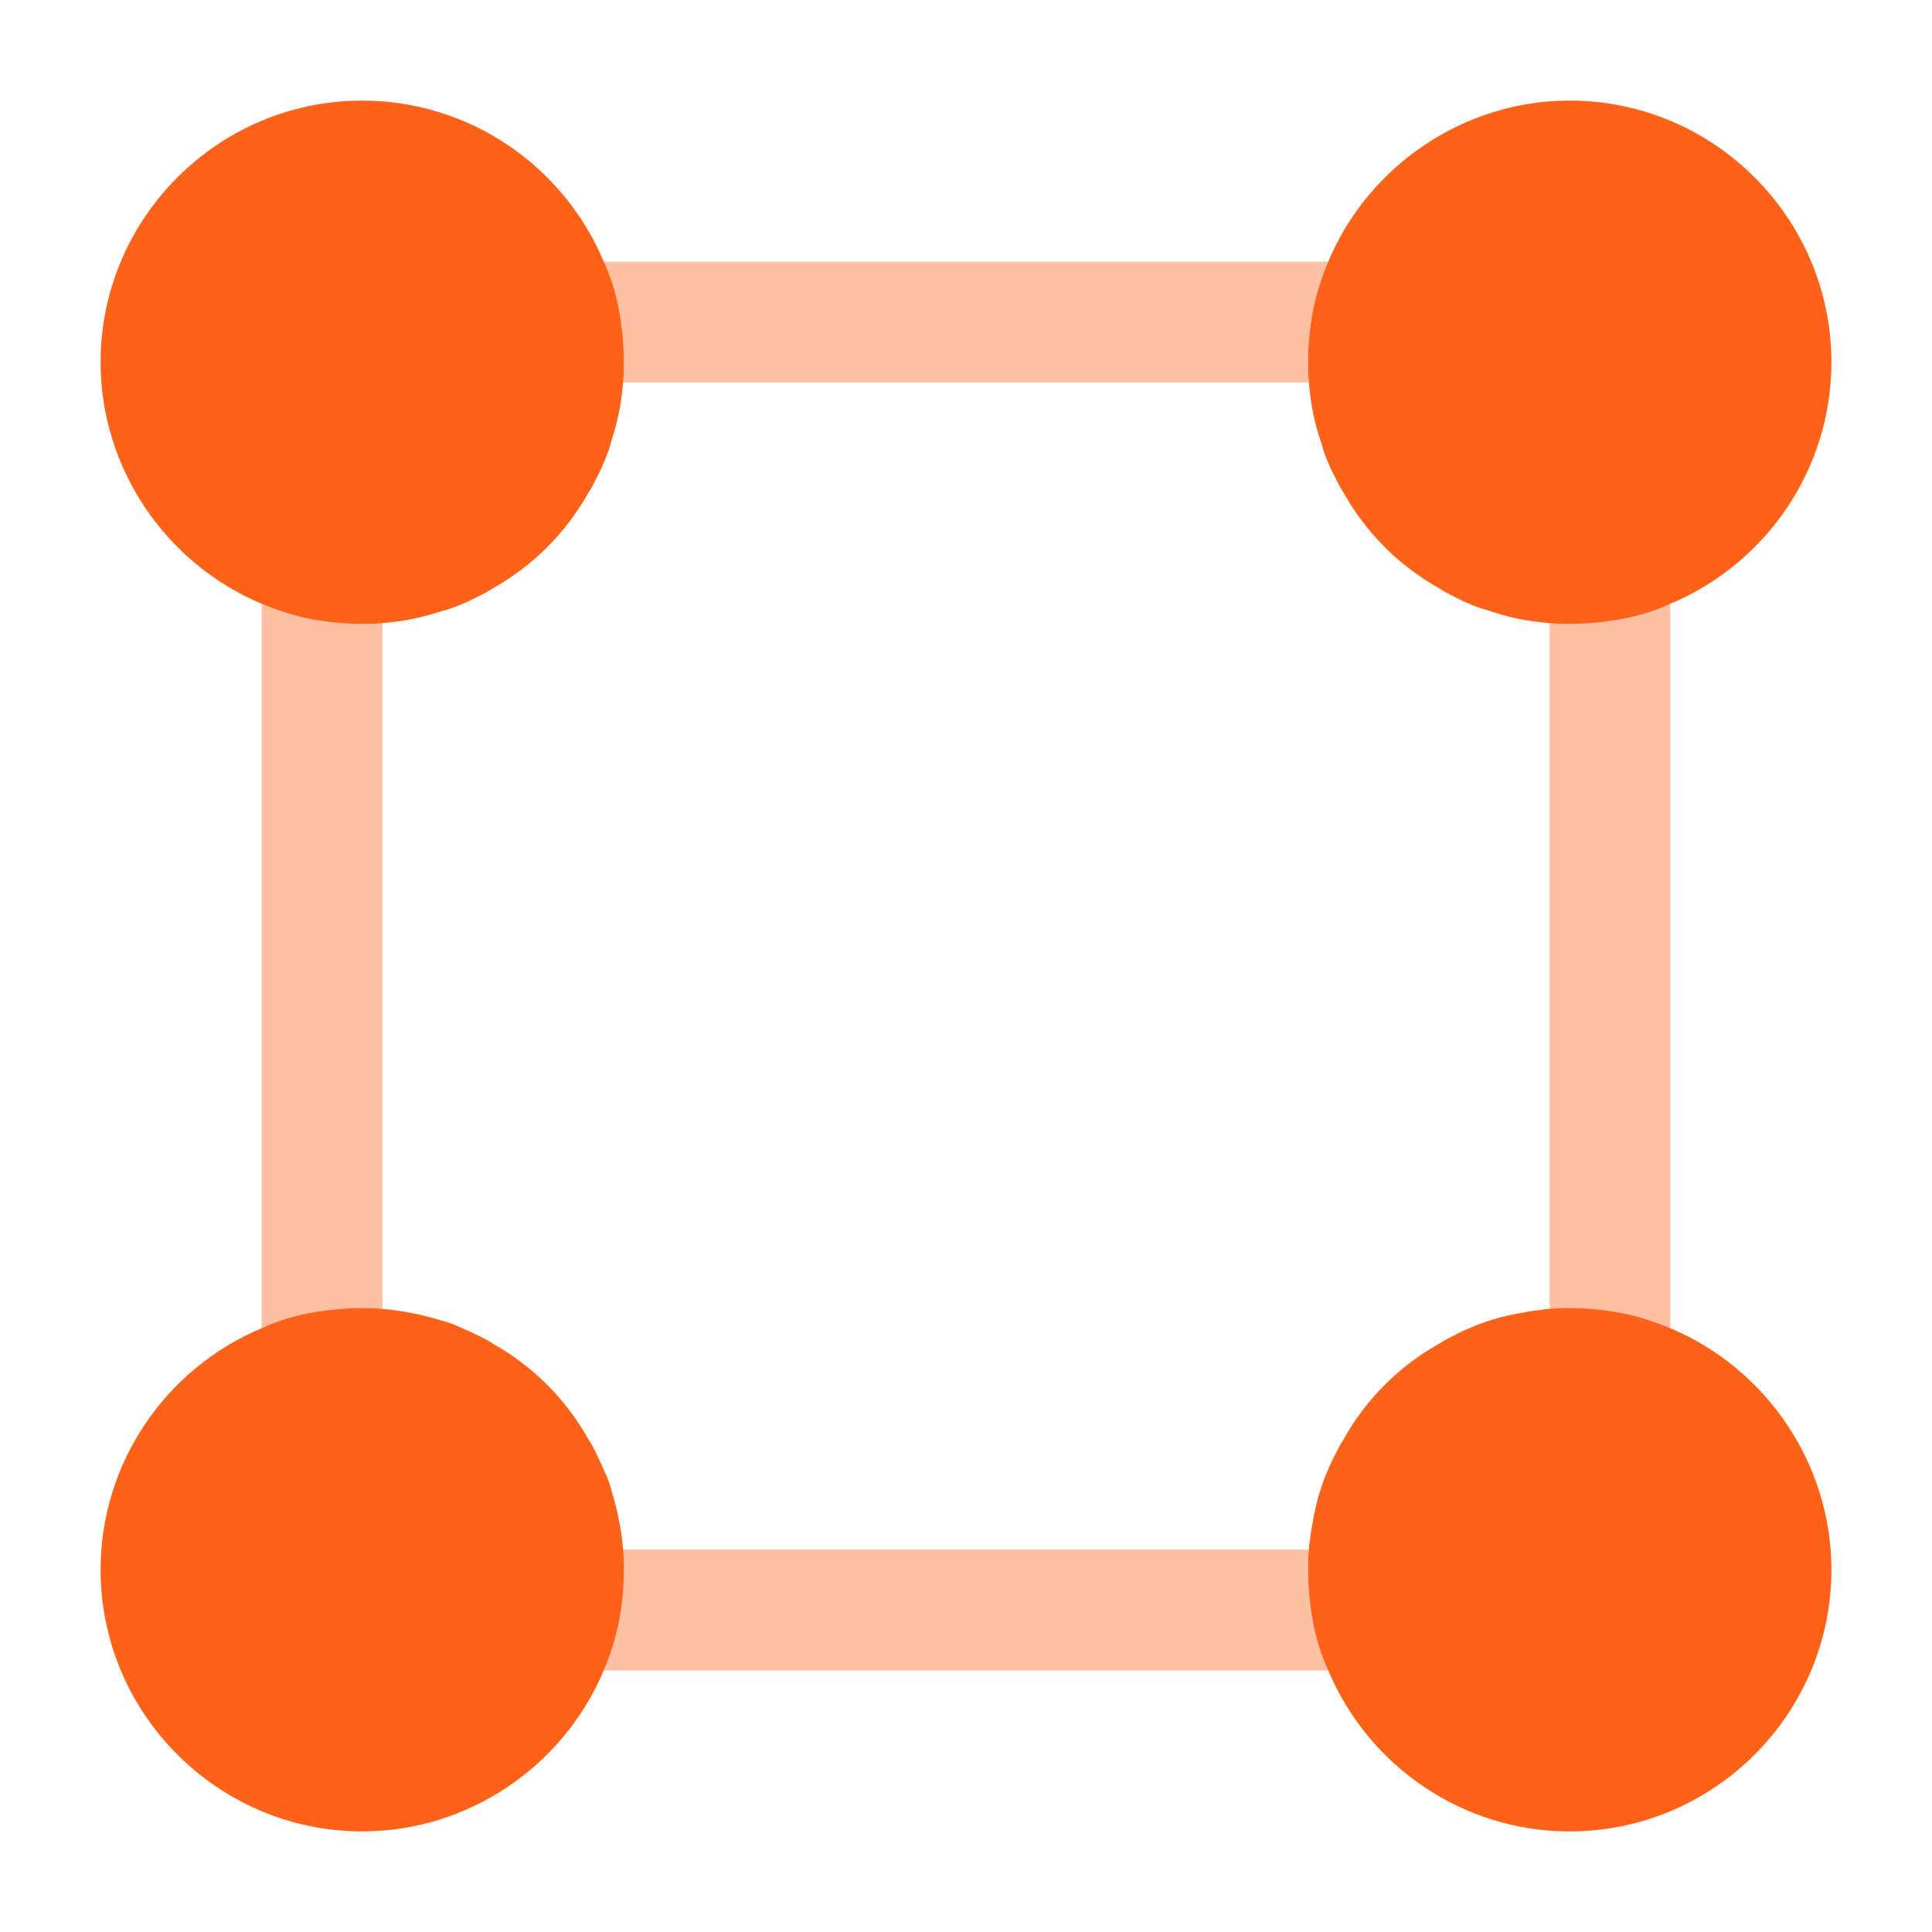 <?xml version="1.0" encoding="UTF-8"?> <svg xmlns="http://www.w3.org/2000/svg" width="30" height="30" viewBox="0 0 30 30" fill="none"><path opacity="0.4" d="M20.387 25.188C20.337 24.913 20.312 24.65 20.312 24.375C20.312 24.262 20.312 24.163 20.325 24.062H9.675C9.688 24.163 9.688 24.262 9.688 24.375C9.688 24.65 9.662 24.913 9.613 25.175C9.562 25.438 9.475 25.7 9.375 25.938H20.625C20.512 25.7 20.438 25.45 20.387 25.188ZM4.825 9.613C4.562 9.562 4.3 9.475 4.062 9.375V20.625C4.3 20.512 4.55 20.438 4.812 20.387C5.088 20.337 5.35 20.312 5.625 20.312C5.737 20.312 5.838 20.312 5.938 20.325V9.675C5.838 9.688 5.737 9.688 5.625 9.688C5.35 9.688 5.088 9.662 4.825 9.613ZM25.188 9.613C24.913 9.662 24.65 9.688 24.375 9.688C24.262 9.688 24.163 9.688 24.062 9.675V20.325C24.163 20.312 24.262 20.312 24.375 20.312C24.65 20.312 24.913 20.337 25.175 20.387C25.438 20.438 25.7 20.525 25.938 20.625V9.375C25.7 9.488 25.45 9.562 25.188 9.613ZM20.625 4.062H9.375C9.488 4.3 9.562 4.55 9.613 4.812C9.662 5.088 9.688 5.35 9.688 5.625C9.688 5.737 9.688 5.838 9.675 5.938H20.325C20.312 5.838 20.312 5.737 20.312 5.625C20.312 5.35 20.337 5.088 20.387 4.825C20.438 4.562 20.525 4.3 20.625 4.062Z" fill="#FE6219"></path><path d="M9.688 5.625C9.688 5.737 9.688 5.838 9.675 5.938C9.65 6.263 9.588 6.562 9.488 6.862C9.463 6.975 9.412 7.1 9.363 7.213C9.338 7.275 9.3 7.35 9.262 7.425C9.225 7.5 9.188 7.575 9.137 7.65C8.787 8.275 8.275 8.787 7.65 9.137C7.575 9.188 7.5 9.225 7.425 9.262C7.35 9.3 7.275 9.338 7.213 9.363C7.1 9.412 6.975 9.463 6.862 9.488C6.562 9.588 6.263 9.65 5.938 9.675C5.838 9.688 5.737 9.688 5.625 9.688C5.35 9.688 5.088 9.662 4.825 9.613C4.562 9.562 4.3 9.475 4.062 9.375C2.575 8.75 1.562 7.275 1.562 5.625C1.562 3.388 3.388 1.562 5.625 1.562C7.287 1.562 8.75 2.575 9.375 4.062C9.488 4.3 9.562 4.55 9.613 4.812C9.662 5.088 9.688 5.35 9.688 5.625Z" fill="#FE6219"></path><path d="M28.438 5.625C28.438 7.287 27.425 8.75 25.938 9.375C25.7 9.488 25.45 9.562 25.188 9.613C24.913 9.662 24.65 9.688 24.375 9.688C24.262 9.688 24.163 9.688 24.062 9.675C23.725 9.65 23.413 9.588 23.1 9.475C23 9.45 22.887 9.412 22.788 9.363C22.712 9.338 22.65 9.3 22.575 9.262C22.5 9.225 22.425 9.188 22.35 9.137C21.725 8.787 21.212 8.275 20.863 7.65C20.812 7.575 20.775 7.5 20.738 7.425C20.7 7.35 20.663 7.287 20.637 7.213C20.587 7.112 20.55 7 20.525 6.9C20.413 6.588 20.35 6.275 20.325 5.938C20.312 5.838 20.312 5.737 20.312 5.625C20.312 5.35 20.337 5.088 20.387 4.825C20.438 4.562 20.525 4.3 20.625 4.062C21.25 2.575 22.725 1.562 24.375 1.562C26.613 1.562 28.438 3.388 28.438 5.625Z" fill="#FE6219"></path><path d="M9.688 24.375C9.688 24.65 9.662 24.913 9.613 25.175C9.562 25.438 9.475 25.7 9.375 25.938C8.75 27.425 7.275 28.438 5.625 28.438C3.388 28.438 1.562 26.613 1.562 24.375C1.562 22.712 2.575 21.25 4.062 20.625C4.3 20.512 4.55 20.438 4.812 20.387C5.088 20.337 5.35 20.312 5.625 20.312C5.737 20.312 5.838 20.312 5.938 20.325C6.25 20.35 6.55 20.413 6.838 20.5C6.938 20.525 7.05 20.562 7.15 20.613C7.237 20.65 7.325 20.688 7.425 20.738C7.5 20.775 7.575 20.812 7.65 20.863C8.275 21.212 8.787 21.725 9.137 22.35C9.188 22.425 9.225 22.5 9.262 22.575C9.312 22.675 9.35 22.762 9.387 22.85C9.438 22.95 9.475 23.062 9.5 23.163C9.588 23.45 9.65 23.75 9.675 24.062C9.688 24.163 9.688 24.262 9.688 24.375Z" fill="#FE6219"></path><path d="M28.438 24.375C28.438 26.613 26.613 28.438 24.375 28.438C22.712 28.438 21.25 27.425 20.625 25.938C20.512 25.7 20.438 25.45 20.387 25.188C20.337 24.913 20.312 24.65 20.312 24.375C20.312 24.262 20.312 24.163 20.325 24.062C20.325 24.025 20.325 23.988 20.337 23.95C20.35 23.812 20.375 23.688 20.4 23.55C20.462 23.212 20.575 22.887 20.738 22.575C20.775 22.5 20.812 22.425 20.863 22.35C21.212 21.725 21.725 21.212 22.35 20.863C22.425 20.812 22.5 20.775 22.575 20.738C22.887 20.575 23.212 20.462 23.55 20.4C23.688 20.375 23.812 20.35 23.95 20.337C23.988 20.325 24.025 20.325 24.062 20.325C24.163 20.312 24.262 20.312 24.375 20.312C24.65 20.312 24.913 20.337 25.175 20.387C25.438 20.438 25.7 20.525 25.938 20.625C27.425 21.25 28.438 22.725 28.438 24.375Z" fill="#FE6219"></path></svg> 